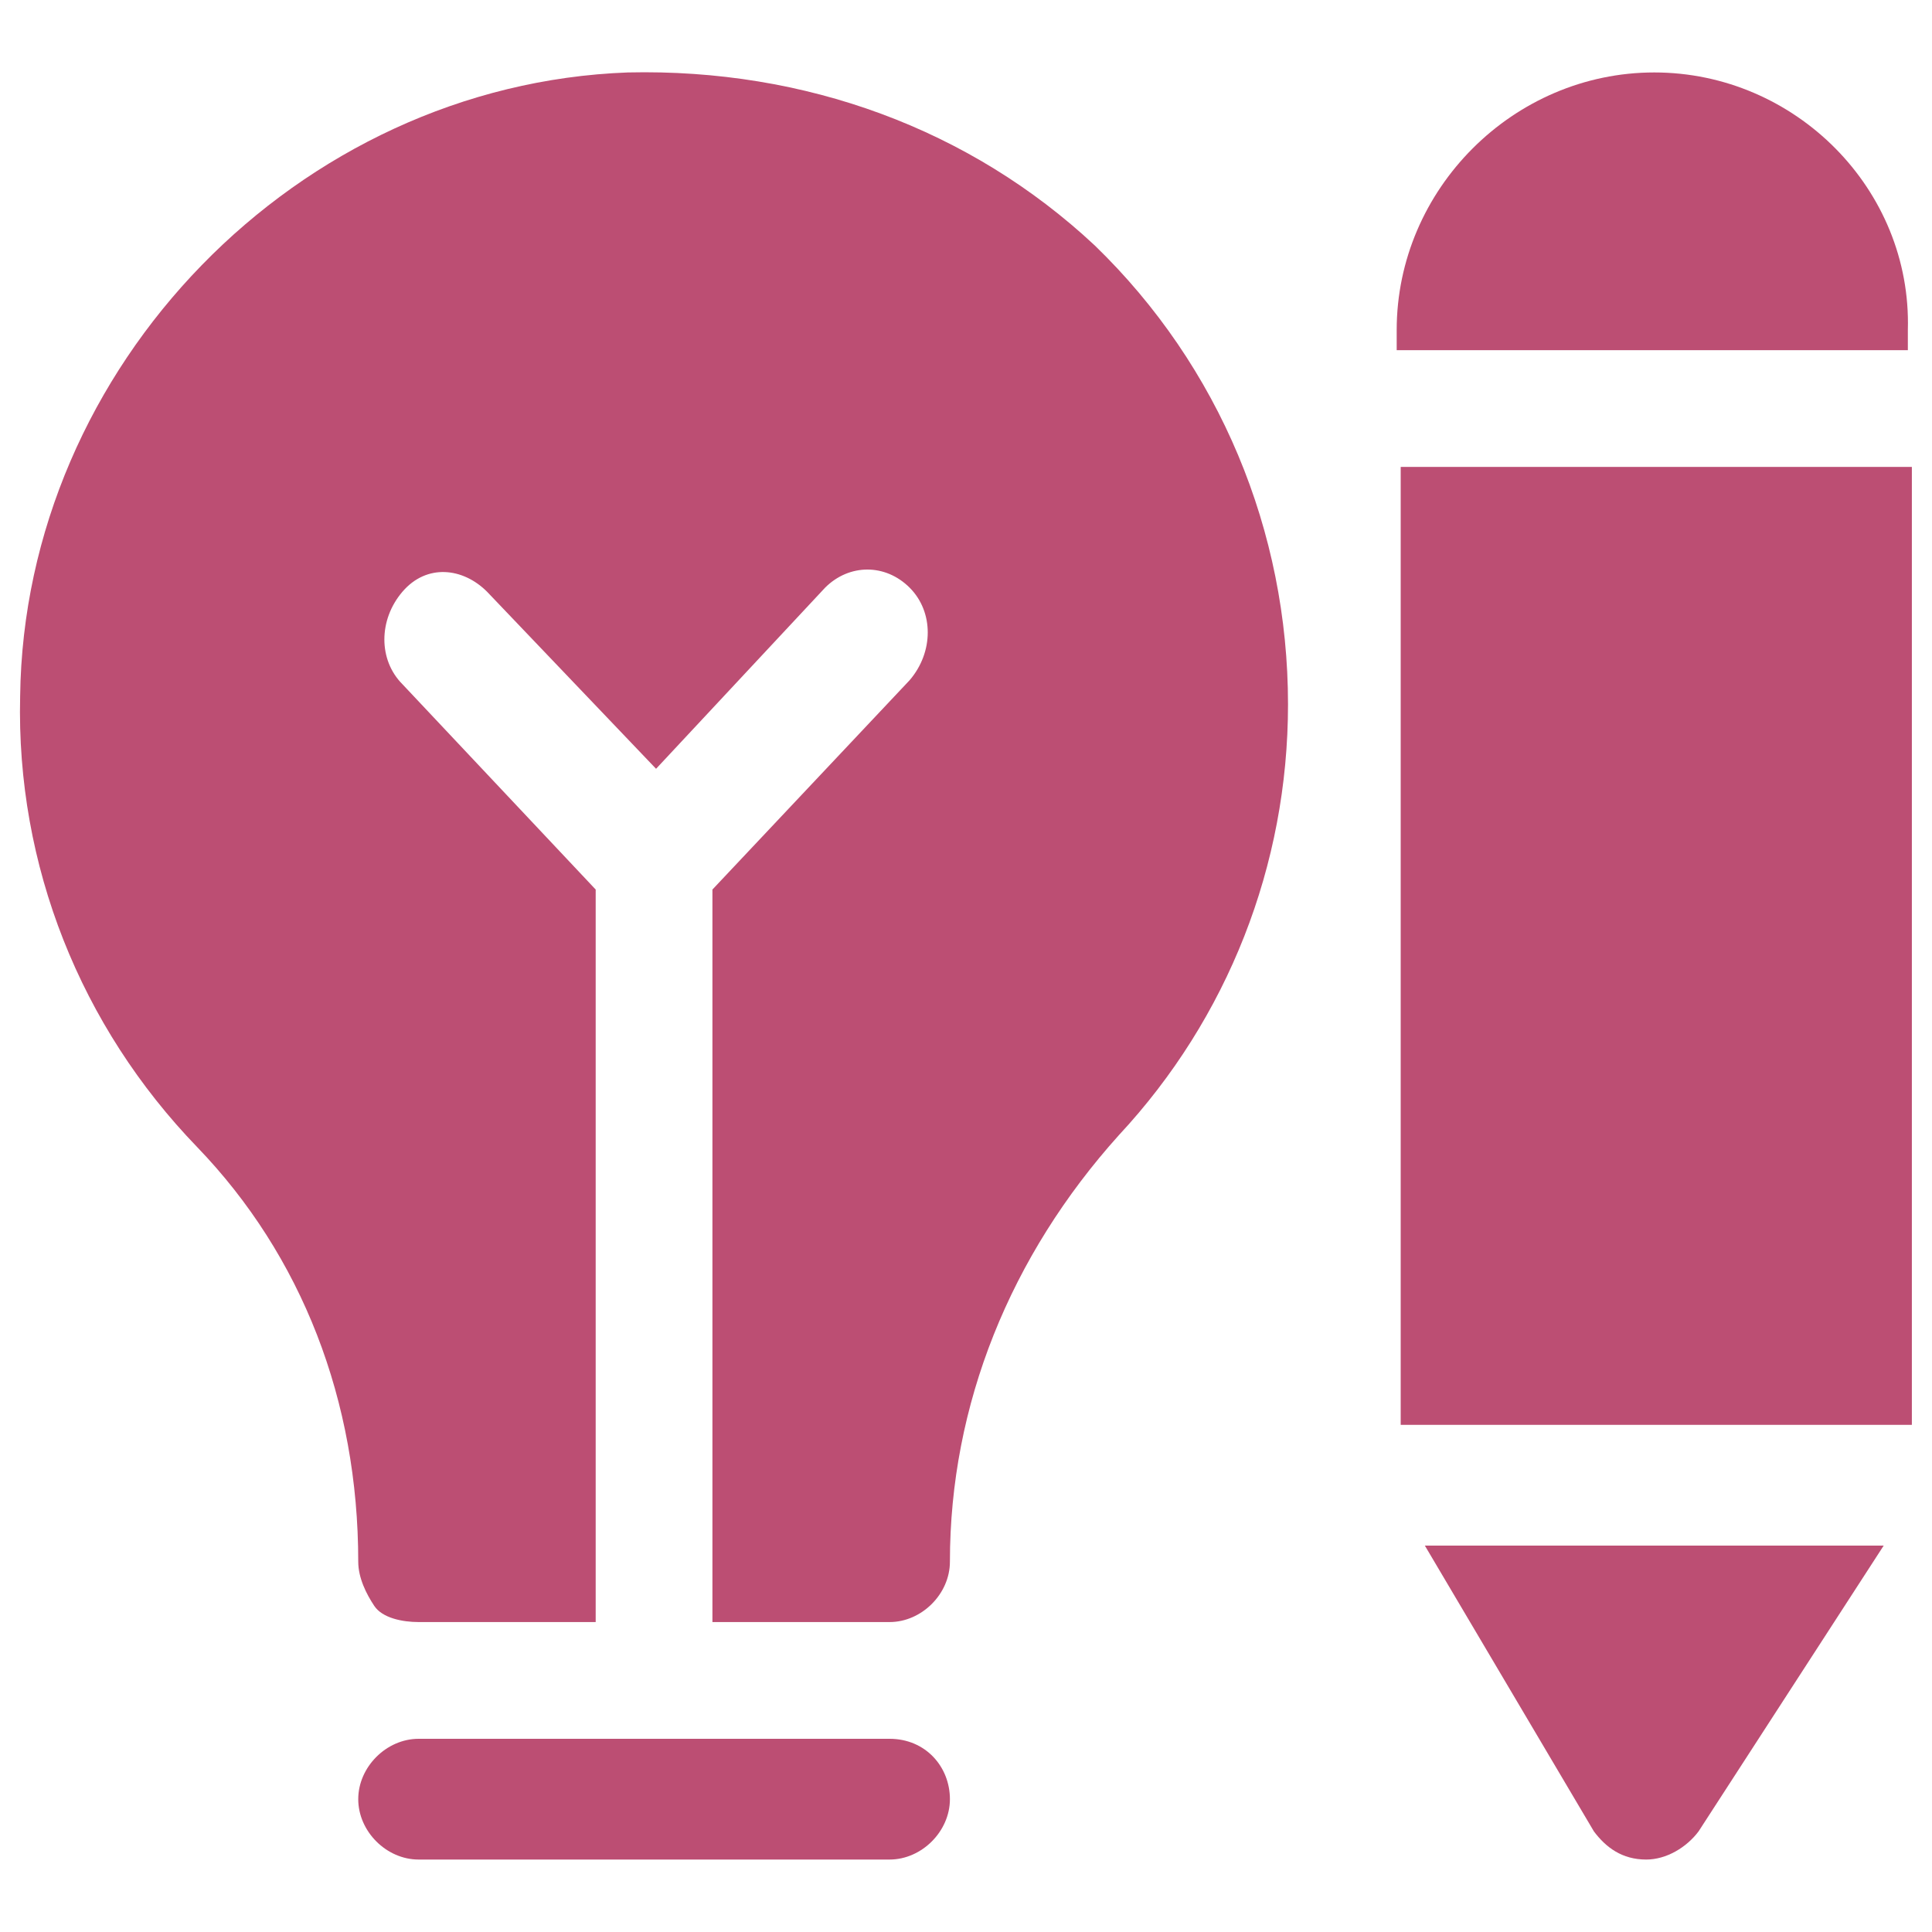 <?xml version="1.0" encoding="UTF-8"?> <svg xmlns="http://www.w3.org/2000/svg" width="40" height="40" viewBox="0 0 40 40" fill="none"><path d="M18.417 36H8.667C8 36 7.417 36.583 7.417 37.25C7.417 37.917 8 38.5 8.667 38.5H18.417C19.083 38.5 19.667 37.917 19.667 37.25C19.667 36.583 19.167 36 18.417 36Z" fill="#BC4E73"></path><path d="M13 1.5C6.167 1.75 0.5 7.583 0.417 14.417C0.333 17.917 1.667 21.25 4.083 23.75C6.25 26 7.417 29 7.417 32.333C7.417 32.667 7.583 33 7.75 33.25C7.917 33.5 8.333 33.583 8.667 33.583H12.333V18.417L8.333 14.167C7.833 13.667 7.833 12.833 8.333 12.25C8.833 11.667 9.583 11.75 10.083 12.25L13.583 15.917L17.083 12.167C17.583 11.667 18.333 11.667 18.833 12.167C19.333 12.667 19.333 13.5 18.833 14.083L14.75 18.417V33.583H18.417C19.083 33.583 19.667 33 19.667 32.333C19.667 29.083 20.917 26 23.167 23.5C25.417 21.083 26.667 17.917 26.667 14.583C26.667 11 25.25 7.583 22.667 5.083C20.083 2.667 16.667 1.417 13 1.5Z" fill="#BC4E73"></path><path d="M29 9.667H39.583V29.5H29V9.667Z" fill="#BC4E73"></path><path d="M33 37.917C33.25 38.25 33.583 38.5 34.083 38.5C34.5 38.5 34.917 38.25 35.167 37.917L39 32H29.5L33 37.917Z" fill="#BC4E73"></path><path d="M34.25 1.5C31.333 1.5 28.917 3.917 28.917 6.833V7.25H39.5V6.833C39.583 3.917 37.167 1.5 34.25 1.5Z" fill="#BC4E73"></path></svg> 